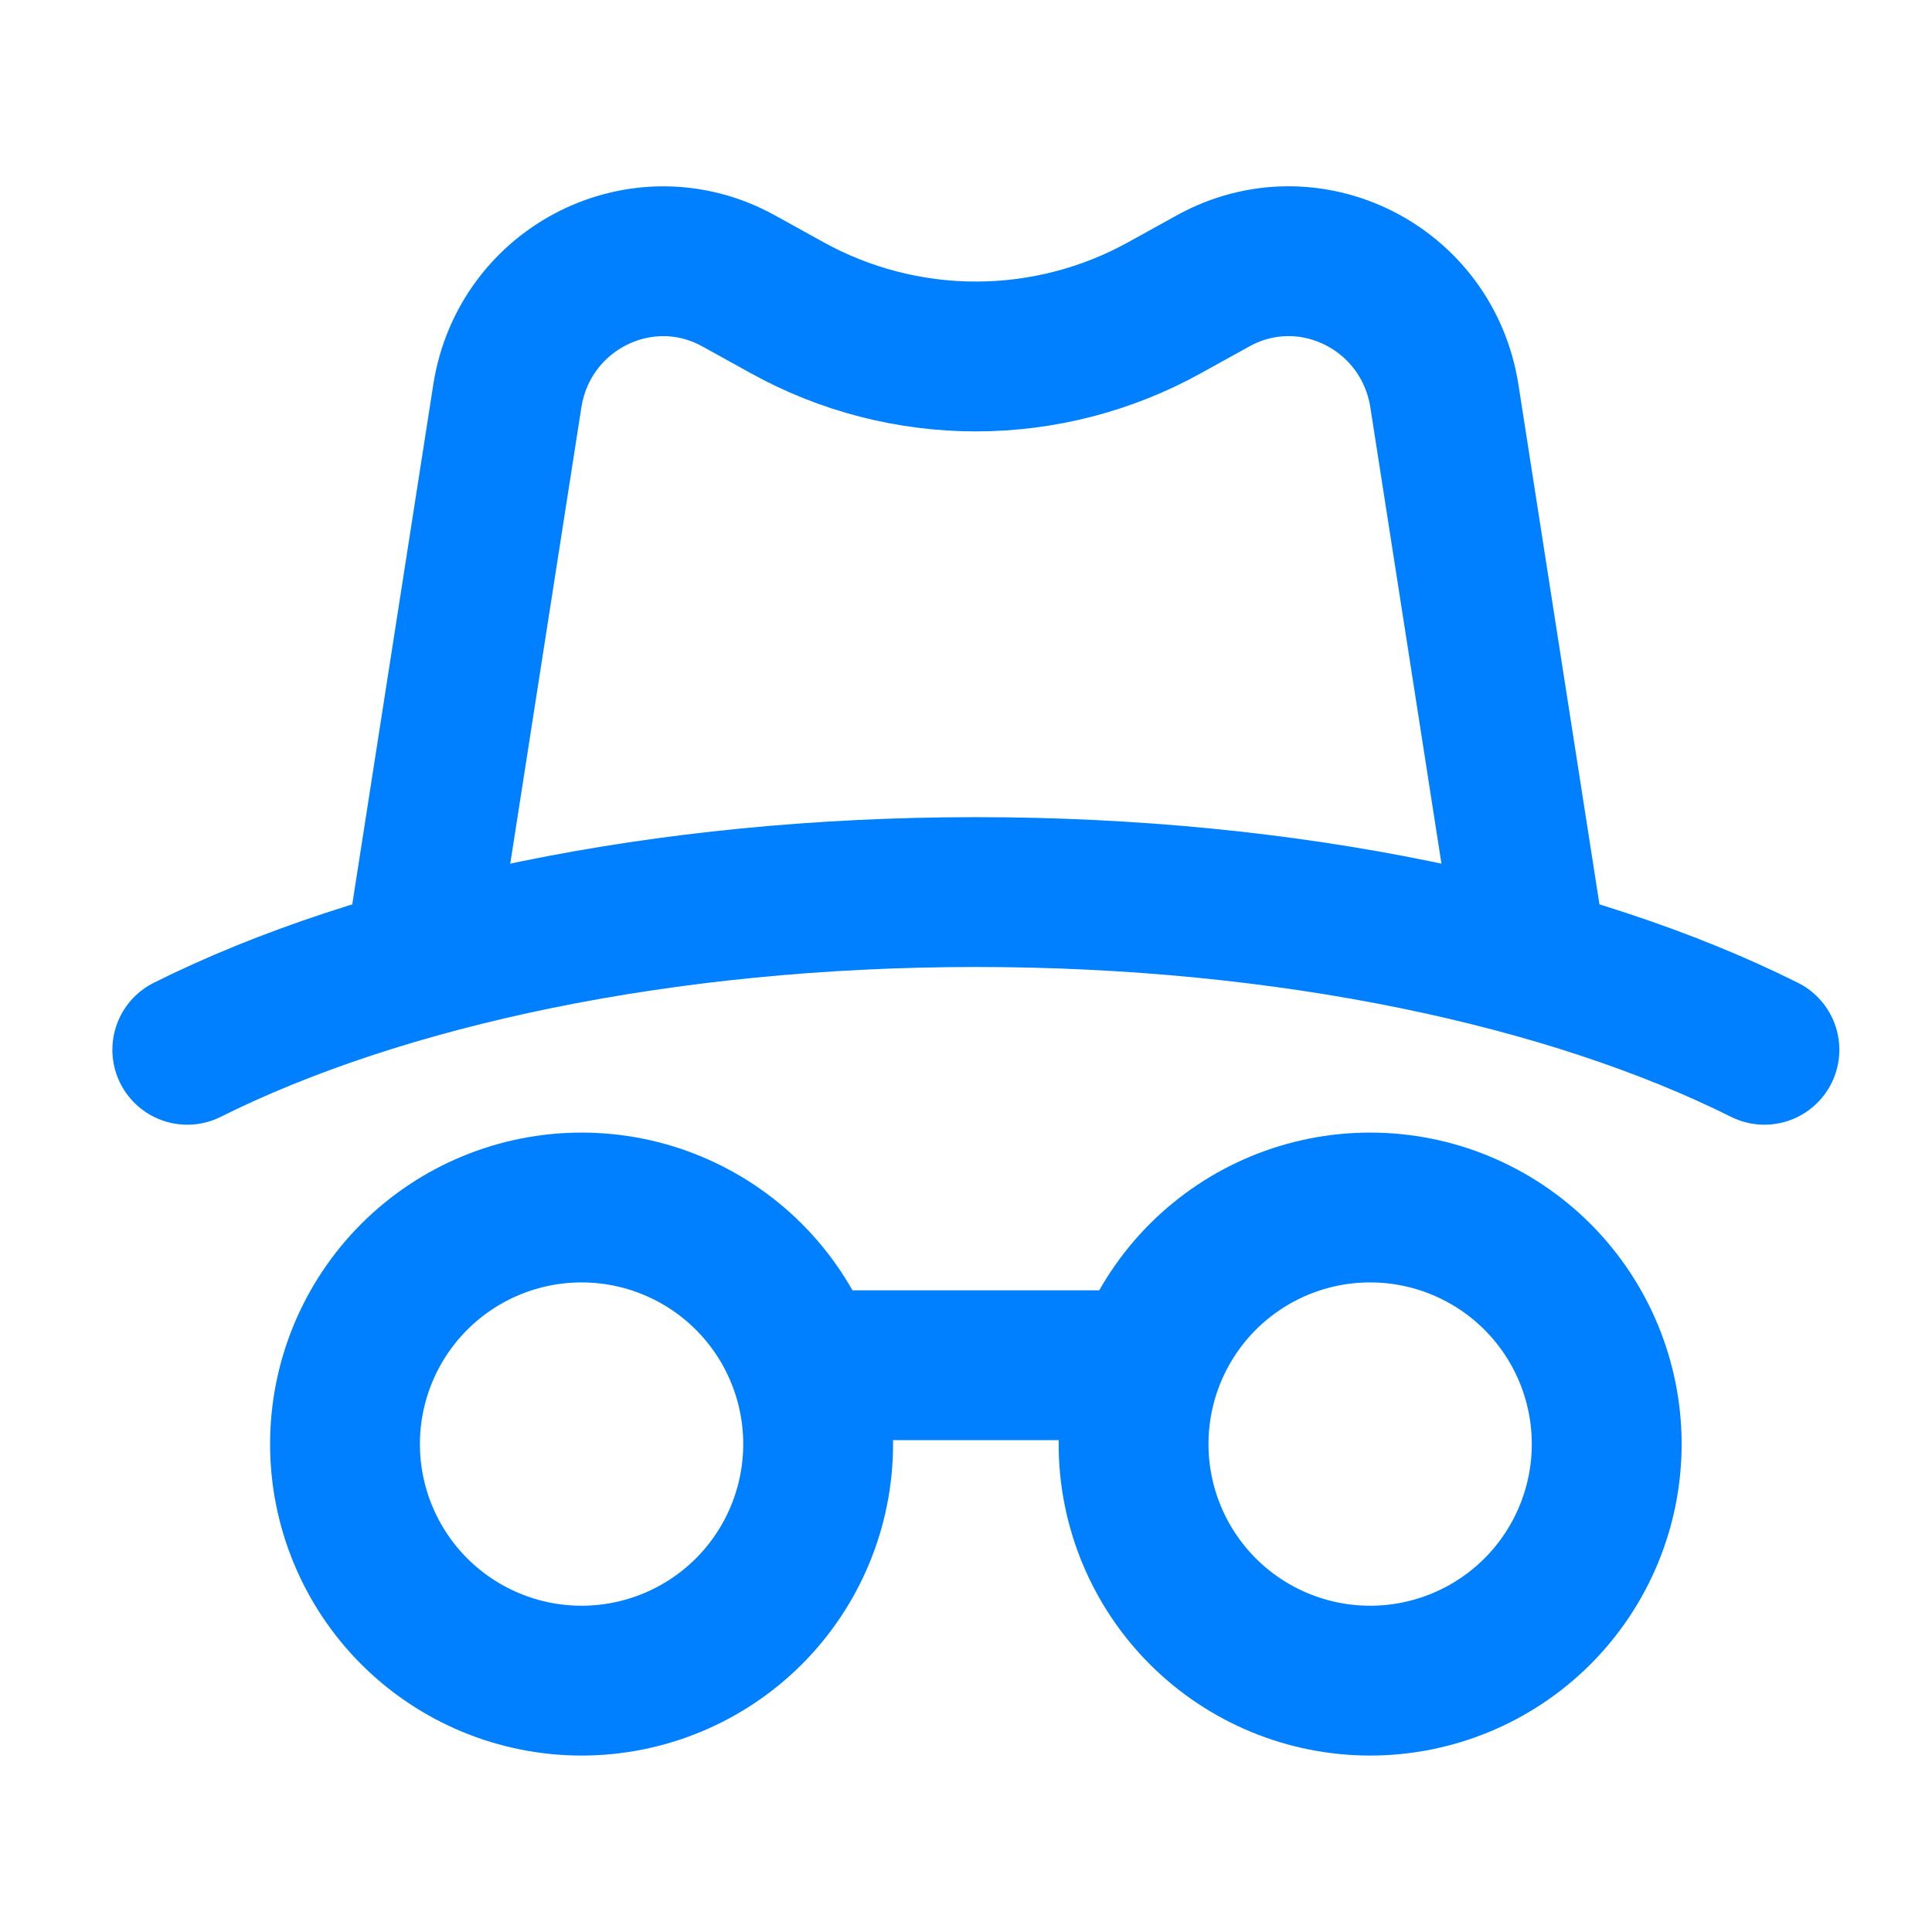 <svg xmlns="http://www.w3.org/2000/svg" width="49" height="49" viewBox="0 0 49 49" fill="none"><path d="M28.75 34.625H20.75M44.75 26.625C39.836 24.171 32.696 22.625 24.75 22.625C16.804 22.625 9.664 24.171 4.75 26.625M14.75 30.625C13.159 30.625 11.633 31.257 10.507 32.382C9.382 33.508 8.75 35.034 8.75 36.625C8.75 38.216 9.382 39.742 10.507 40.868C11.633 41.993 13.159 42.625 14.75 42.625C16.341 42.625 17.867 41.993 18.993 40.868C20.118 39.742 20.75 38.216 20.75 36.625C20.75 35.034 20.118 33.508 18.993 32.382C17.867 31.257 16.341 30.625 14.75 30.625ZM34.75 30.625C33.159 30.625 31.633 31.257 30.507 32.382C29.382 33.508 28.75 35.034 28.75 36.625C28.75 38.216 29.382 39.742 30.507 40.868C31.633 41.993 33.159 42.625 34.75 42.625C36.341 42.625 37.867 41.993 38.993 40.868C40.118 39.742 40.75 38.216 40.75 36.625C40.75 35.034 40.118 33.508 38.993 32.382C37.867 31.257 36.341 30.625 34.75 30.625Z" stroke="#0080FF" stroke-width="3.8" stroke-linecap="round" stroke-linejoin="round"></path><path d="M38.75 23.625L36.634 10.049C36.204 7.281 33.196 5.781 30.768 7.123L29.538 7.803C28.073 8.615 26.425 9.041 24.75 9.041C23.075 9.041 21.427 8.615 19.962 7.803L18.732 7.123C16.304 5.783 13.296 7.283 12.866 10.049L10.75 23.625" stroke="#0080FF" stroke-width="3.8" stroke-linecap="round" stroke-linejoin="round"></path></svg>